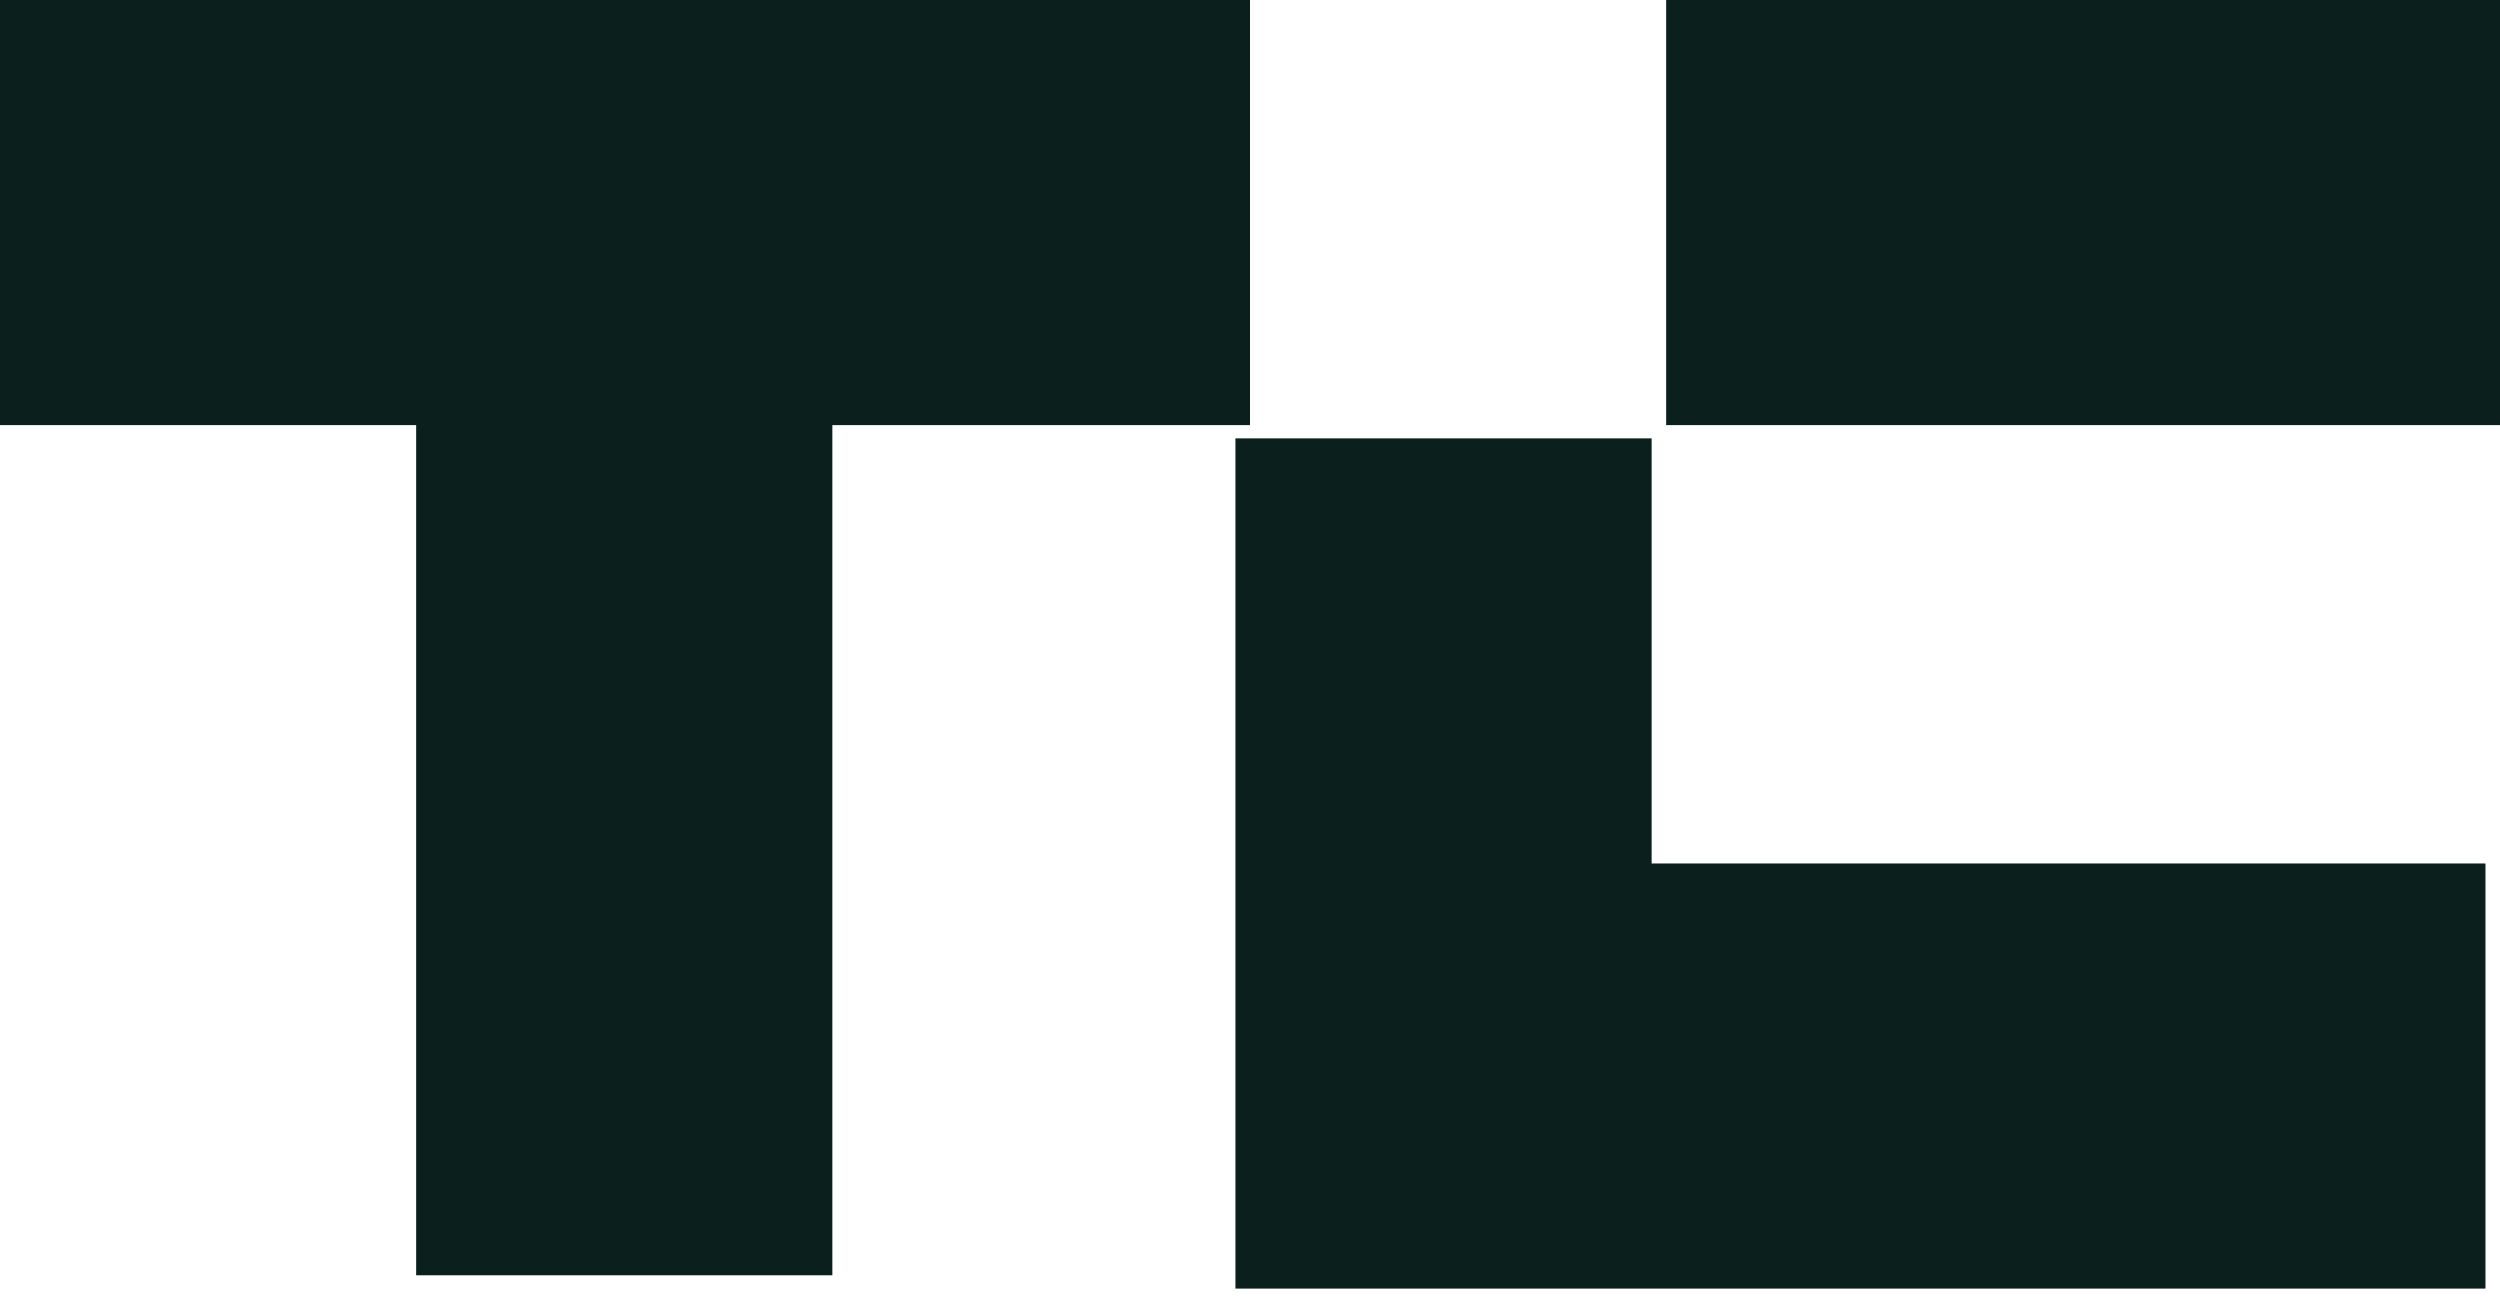 <svg width="69" height="36" viewBox="0 0 69 36" fill="none" xmlns="http://www.w3.org/2000/svg">
<path fill-rule="evenodd" clip-rule="evenodd" d="M0 0V11.733H11.486V35.198H22.973V11.733H34.5V0H0ZM45.986 11.733H69V0H45.986V11.733ZM68.599 35.565H34.098V12.099H45.585V23.832H68.599V35.565Z" fill="#0B1F1C"/>
</svg>
